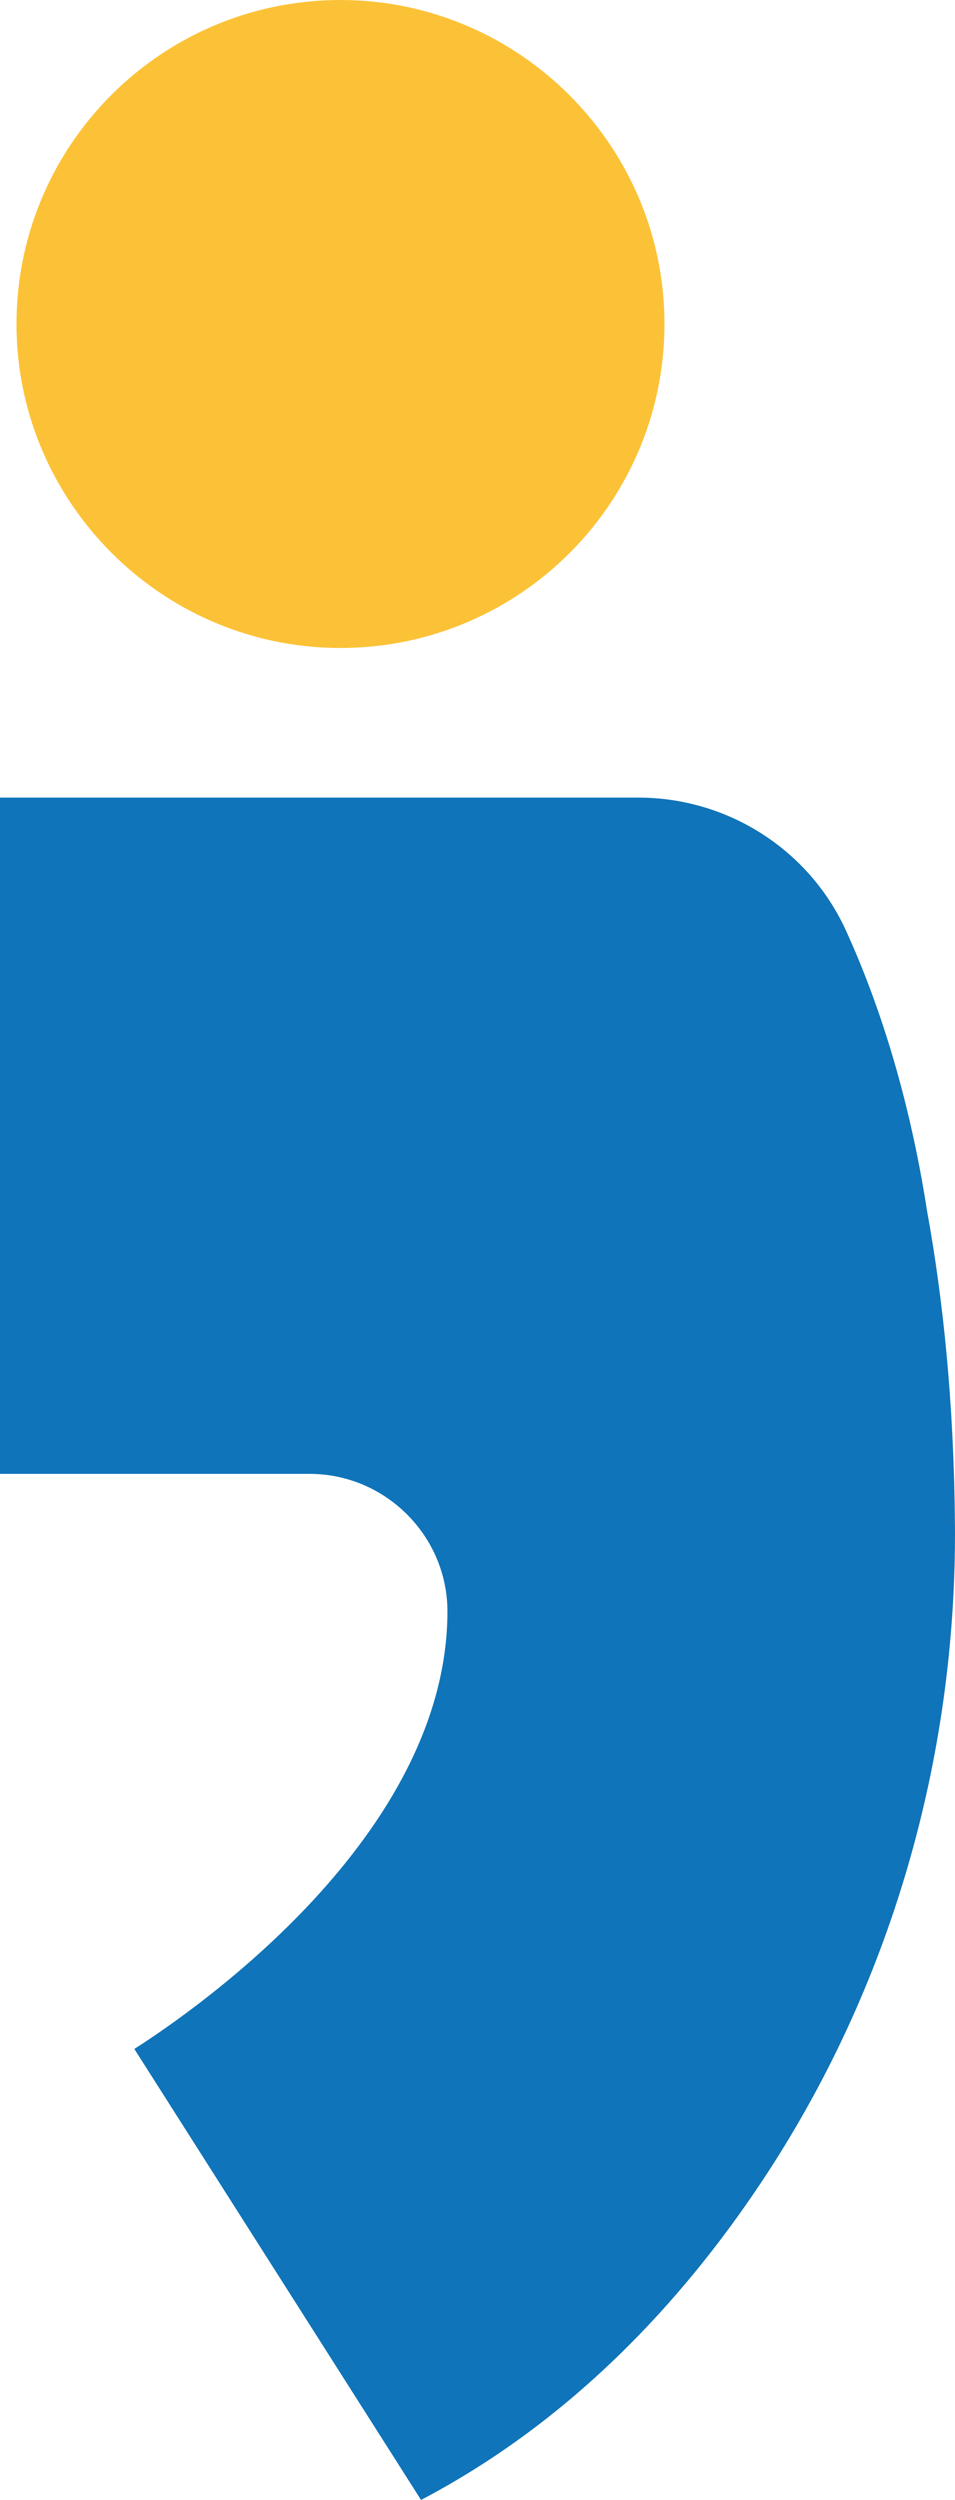 <?xml version="1.0" encoding="UTF-8"?>
<svg id="Calque_2" xmlns="http://www.w3.org/2000/svg" viewBox="0 0 209.72 548.95">
  <defs>
    <style>
      .cls-1 {
        fill: #fcc237;
      }

      .cls-2 {
        fill: #0f74b9;
      }
    </style>
  </defs>
  <g id="Calque_1-2" data-name="Calque_1">
    <g>
      <path class="cls-1" d="M72.44,142.25c41.13,1.31,74.75-32.3,73.44-73.44C144.69,31.51,114.41,1.23,77.1.04,35.97-1.28,2.35,32.34,3.66,73.47c1.19,37.31,31.47,67.59,68.78,68.78Z"/>
      <path class="cls-2" d="M209.71,334.77c.38,51.27-14.08,101.69-42.49,144.37-17.47,26.26-41.74,52.48-74.76,69.81l-62.96-99.03c13.82-8.83,68.62-46.94,68.76-95.95.05-16.68-13.61-30.33-30.29-30.33H0v-148.5h140.16c19.65,0,37.55,11.42,45.67,29.31,6.67,14.66,13.65,35.03,17.76,61.49,3.54,19.47,5.92,42.33,6.11,68.85Z"/>
    </g>
  </g>
</svg>